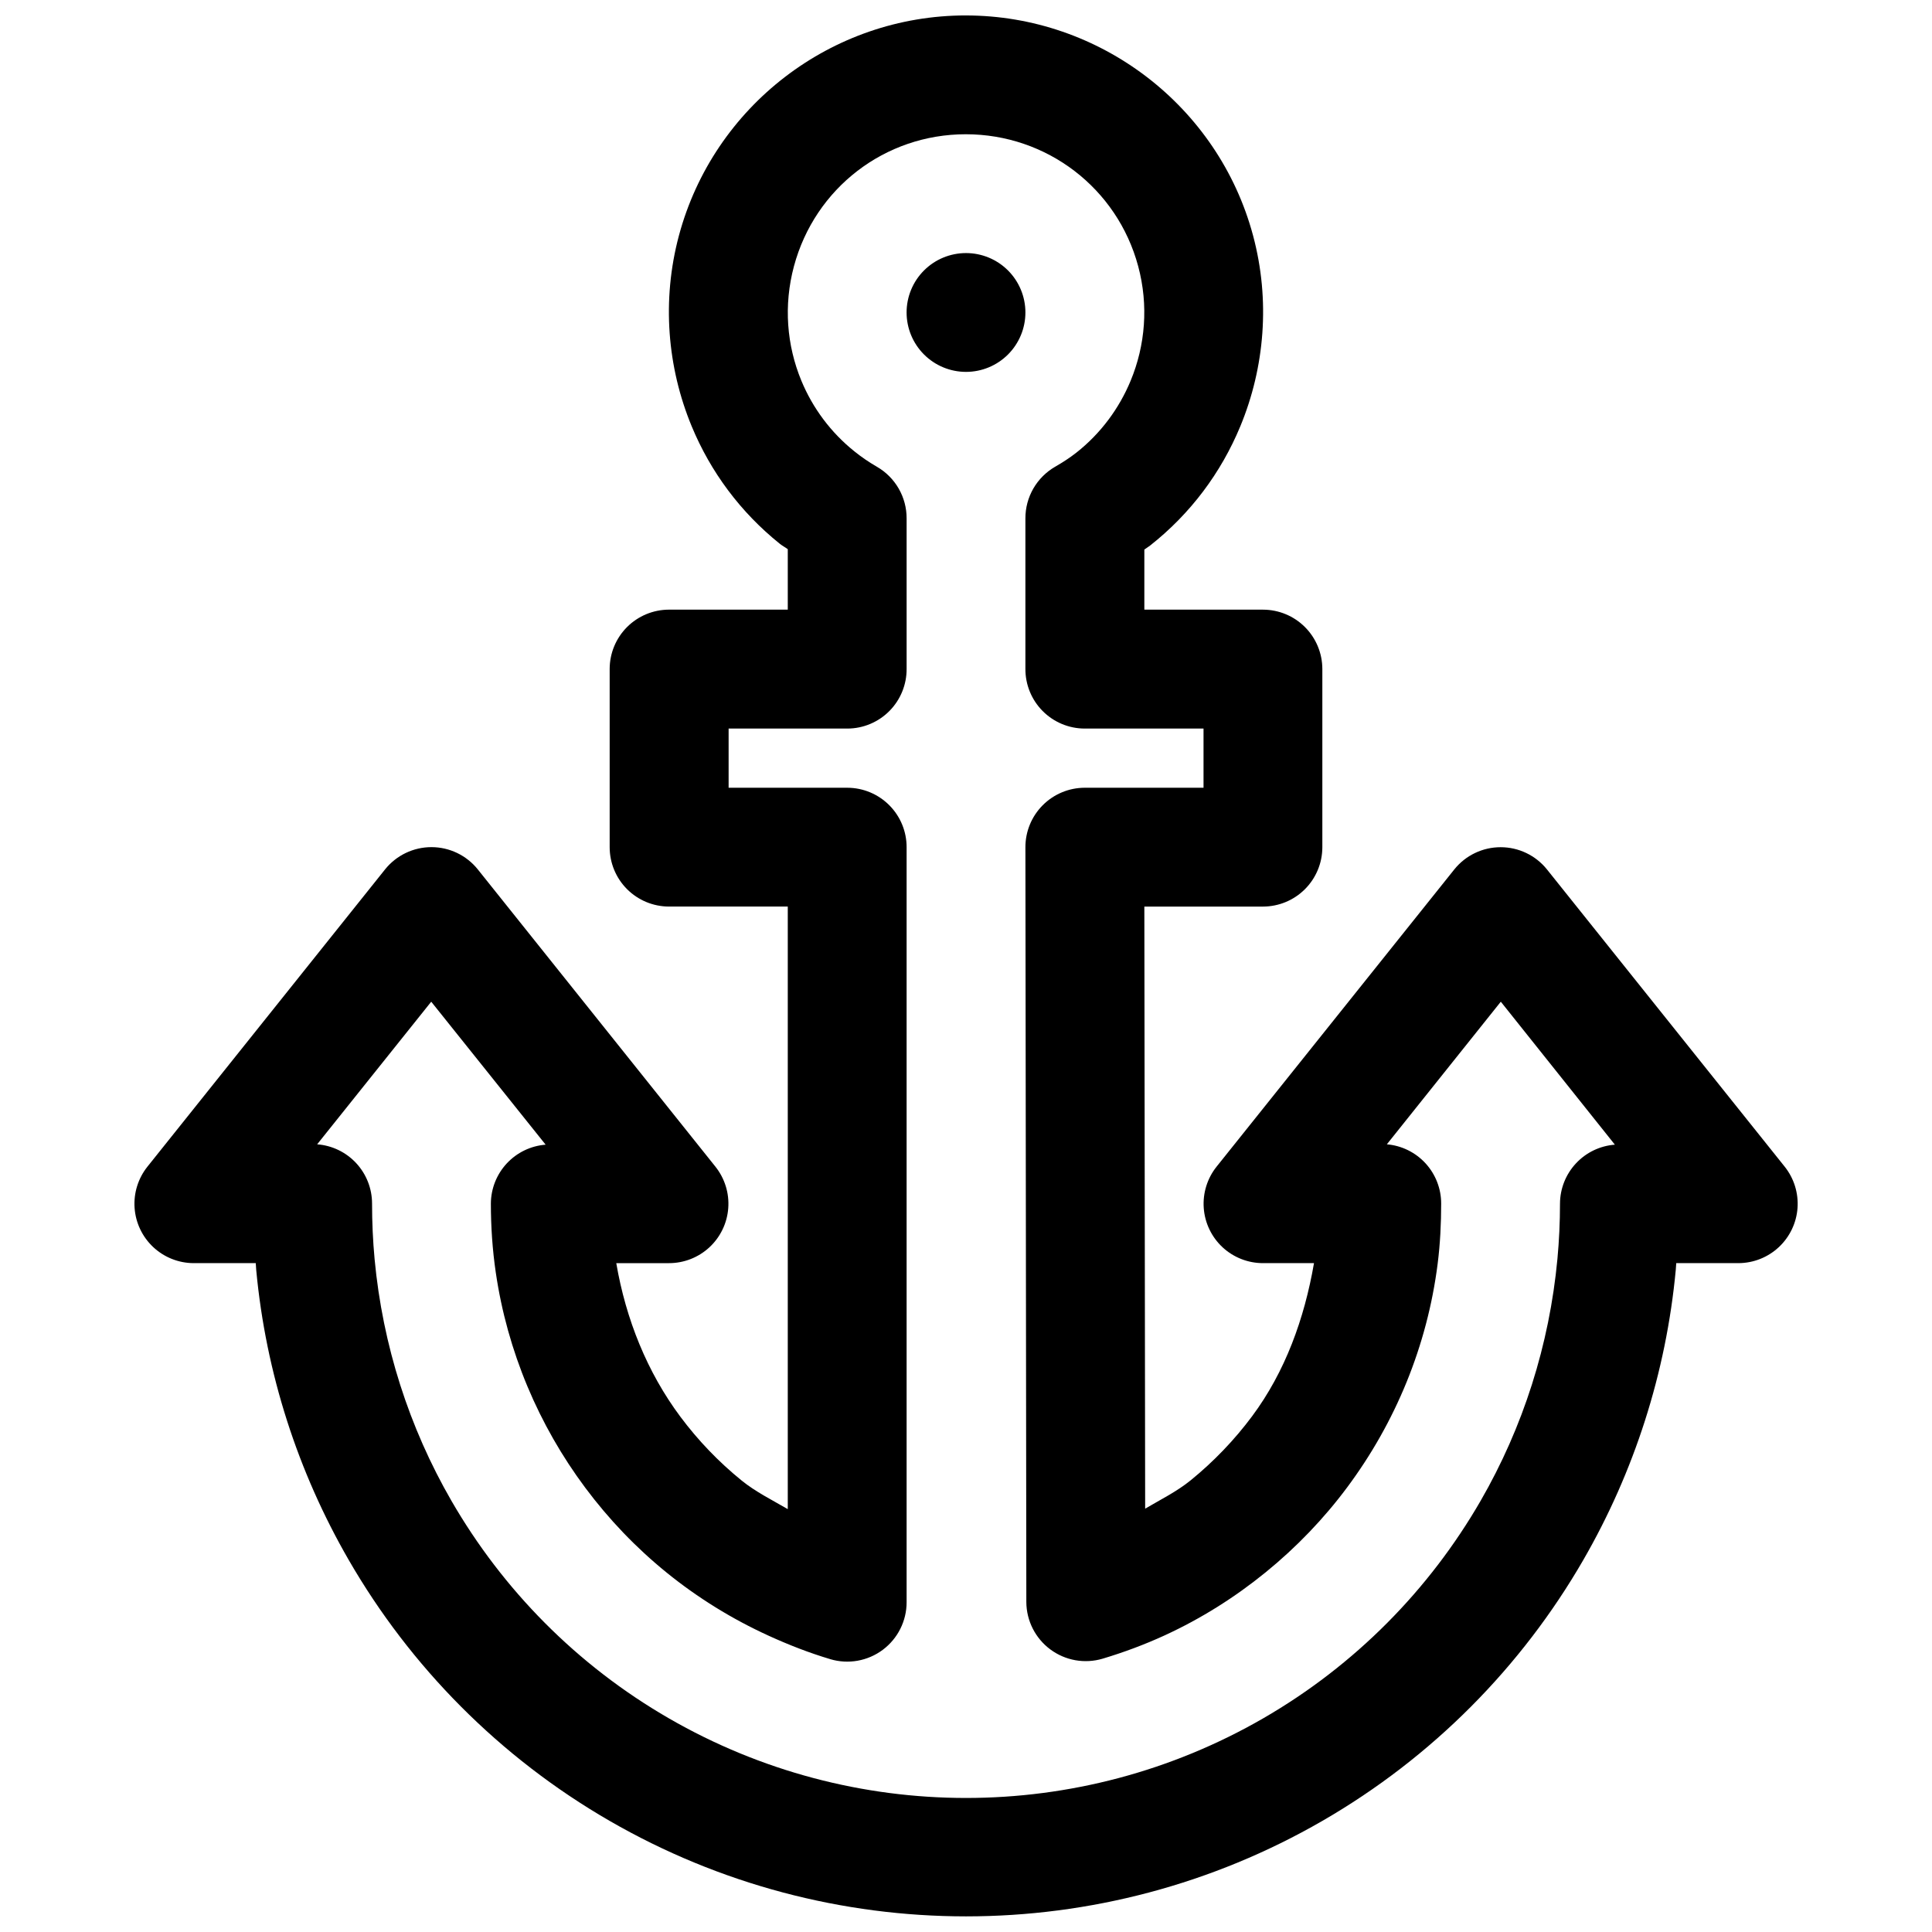 <?xml version="1.0" encoding="UTF-8"?>
<!-- Uploaded to: ICON Repo, www.svgrepo.com, Generator: ICON Repo Mixer Tools -->
<svg width="800px" height="800px" version="1.1" viewBox="144 144 512 512" xmlns="http://www.w3.org/2000/svg">
 <defs>
  <clipPath id="a">
   <path d="m179 148.09h442v503.81h-442z"/>
  </clipPath>
 </defs>
 <g clip-path="url(#a)">
  <path d="m399.94 148.09c-35.551 0-66.812 23.992-76.016 58.332-4.602 17.172-3.078 34.957 3.383 50.555 4.984 12.039 12.895 22.746 23.371 31.148 0.645 0.516 1.43 0.918 2.09 1.414v16.023h-31.52c-4.152 0.016-8.133 1.672-11.07 4.609s-4.594 6.918-4.609 11.07v47.324c0.016 4.156 1.672 8.137 4.609 11.074s6.918 4.594 11.07 4.609h31.52v159.69c-4.148-2.426-8.512-4.574-12.207-7.566-6.125-4.965-11.582-10.66-16.266-16.941-8.797-11.797-14.43-25.816-16.977-40.684h13.93c3.981 0.012 7.82-1.484 10.742-4.188 2.922-2.707 4.711-6.418 5.004-10.387 0.297-3.969-0.926-7.902-3.414-11.012l-62.977-78.781c-2.988-3.715-7.5-5.879-12.27-5.879s-9.281 2.164-12.27 5.879l-62.977 78.781c-2.477 3.094-3.699 7.008-3.418 10.961s2.043 7.656 4.934 10.367c2.891 2.711 6.699 4.231 10.664 4.258h16.512c0.051 0.613 0.066 1.23 0.125 1.844 2.562 27.379 11.062 53.527 24.508 76.812 16.309 28.246 39.941 52.289 69.156 69.156 58.43 33.734 130.44 33.734 188.87 0 29.215-16.863 52.848-40.91 69.156-69.152 13.453-23.309 21.953-49.535 24.508-76.938 0.055-0.578 0.074-1.145 0.121-1.723h16.512c3.969-0.02 7.781-1.535 10.68-4.246 2.894-2.707 4.664-6.41 4.949-10.367 0.281-3.957-0.938-7.875-3.418-10.973l-63.008-78.781c-2.988-3.707-7.492-5.859-12.254-5.859-4.762 0-9.266 2.152-12.254 5.859l-63.008 78.781c-2.488 3.109-3.707 7.043-3.414 11.012 0.297 3.969 2.082 7.68 5.004 10.387 2.922 2.703 6.762 4.199 10.742 4.188h13.469c-2.551 14.781-7.656 28.816-16.391 40.559-4.66 6.266-10.176 12.016-16.266 16.973-3.664 2.984-7.969 5.113-12.086 7.535l-0.215-159.56h31.488c4.152-0.016 8.133-1.672 11.07-4.609s4.598-6.918 4.613-11.074v-47.324c-0.016-4.152-1.676-8.133-4.613-11.07s-6.918-4.594-11.07-4.609h-31.488v-15.93c0.484-0.363 1.031-0.672 1.508-1.047 10.754-8.465 18.844-19.352 23.922-31.609 6.461-15.598 7.984-33.383 3.383-50.555-9.203-34.34-40.586-58.332-76.137-58.332zm0 31.488c21.457 0 40.141 14.27 45.695 34.992 2.777 10.363 1.883 20.945-2 30.32-3.051 7.367-7.941 13.988-14.391 19.066-1.758 1.383-3.606 2.57-5.598 3.723v-0.004c-2.41 1.387-4.41 3.383-5.801 5.793-1.387 2.41-2.113 5.141-2.102 7.922v39.852c-0.023 4.184 1.613 8.203 4.555 11.172 2.945 2.973 6.945 4.652 11.129 4.664h31.52v15.684h-31.52c-4.176 0.016-8.176 1.691-11.117 4.656-2.941 2.961-4.582 6.973-4.566 11.148l0.246 200c0.027 4.949 2.383 9.598 6.356 12.547 3.973 2.953 9.102 3.863 13.848 2.461 5.656-1.699 11.129-3.738 16.391-6.152 9.738-4.473 18.719-10.145 26.844-16.758s15.41-14.195 21.617-22.539c12.734-17.117 21.191-37.414 23.953-59.258 0.66-5.211 0.926-10.578 0.926-15.926 0-3.941-1.48-7.738-4.144-10.645-2.664-2.902-6.32-4.703-10.25-5.039l30.199-37.793 30.227 37.887c-3.938 0.297-7.621 2.066-10.312 4.957-2.695 2.887-4.207 6.684-4.231 10.633 0 4.922-0.227 9.797-0.676 14.637-2.129 22.836-9.141 44.719-20.355 64.145-13.594 23.543-33.258 43.586-57.625 57.656-48.734 28.137-108.77 28.137-157.5 0-24.371-14.07-44.035-34.113-57.629-57.656-11.207-19.414-18.219-41.207-20.355-64.023-0.453-4.856-0.676-9.82-0.676-14.758-0.004-3.969-1.504-7.785-4.199-10.691-2.699-2.91-6.394-4.691-10.348-4.992l30.227-37.793 30.32 37.887c-3.934 0.305-7.606 2.078-10.293 4.965-2.688 2.887-4.195 6.68-4.219 10.625 0 6.168 0.418 12.258 1.293 18.234 3.062 20.988 11.395 40.559 23.707 57.07 6.242 8.371 13.449 15.918 21.617 22.539 8.168 6.621 17.27 12.266 27.059 16.727 5.238 2.387 10.641 4.504 16.266 6.18v0.004c4.773 1.422 9.934 0.5 13.922-2.481 3.984-2.981 6.328-7.672 6.312-12.648v-200c0.02-4.176-1.625-8.188-4.566-11.148-2.941-2.965-6.941-4.641-11.117-4.656h-31.488v-15.684h31.488c4.184-0.012 8.188-1.691 11.129-4.664 2.941-2.969 4.582-6.988 4.555-11.172v-39.852c0.012-2.781-0.715-5.512-2.102-7.922-1.387-2.41-3.391-4.406-5.801-5.793-2.121-1.223-4.078-2.566-5.934-4.059-6.281-5.035-11.059-11.492-14.055-18.727-3.883-9.375-4.742-19.957-1.969-30.32 5.555-20.723 24.086-34.992 45.543-34.992zm0.062 31.488c-4.176 0-8.184 1.66-11.133 4.609-2.953 2.953-4.613 6.957-4.613 11.133s1.66 8.18 4.613 11.133c2.949 2.953 6.957 4.613 11.133 4.613s8.18-1.66 11.133-4.613c2.949-2.953 4.609-6.957 4.609-11.133s-1.66-8.18-4.609-11.133c-2.953-2.949-6.957-4.609-11.133-4.609z" fill-rule="evenodd"/>
 </g>
</svg>